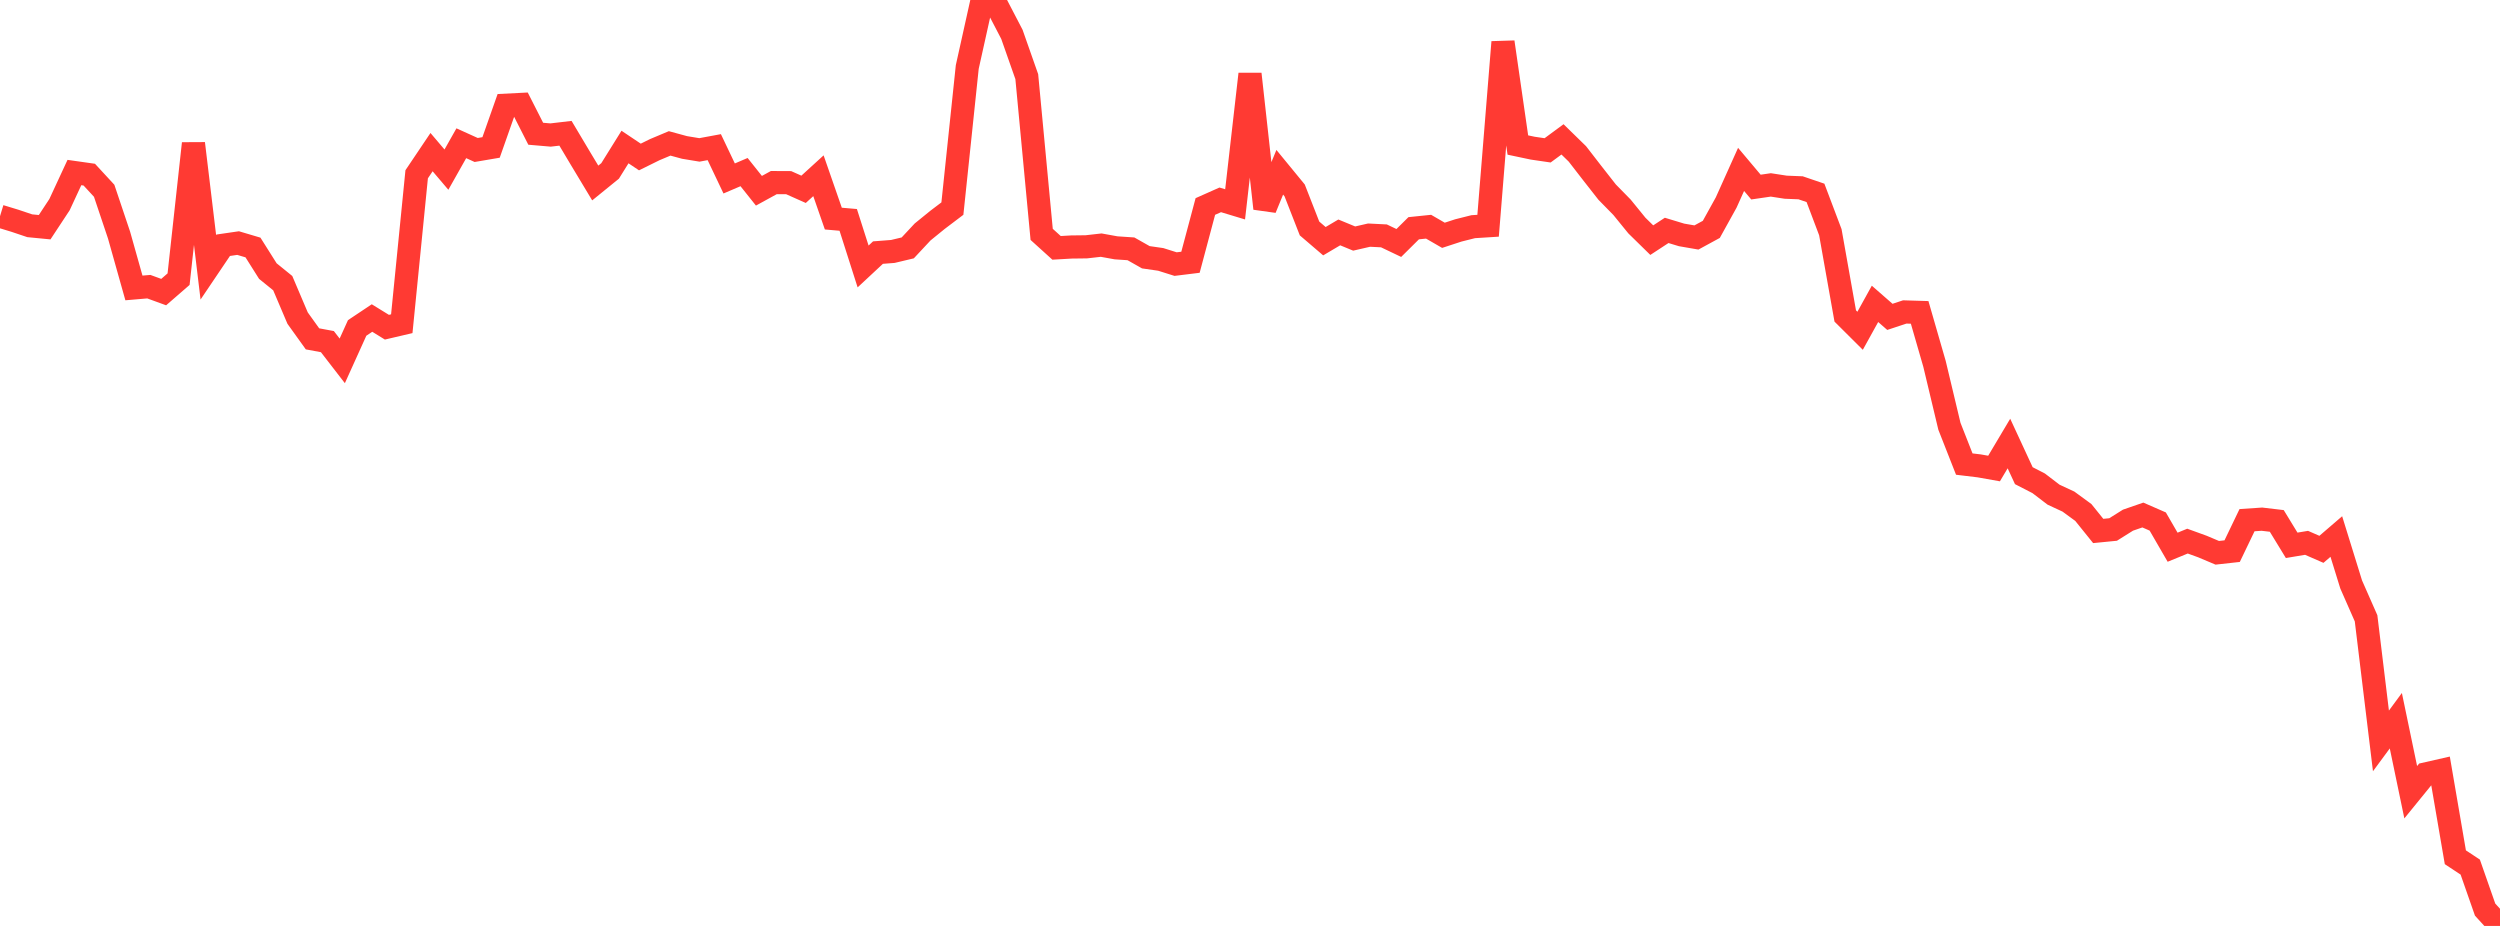 <?xml version="1.0" standalone="no"?>
<!DOCTYPE svg PUBLIC "-//W3C//DTD SVG 1.1//EN" "http://www.w3.org/Graphics/SVG/1.1/DTD/svg11.dtd">

<svg width="135" height="50" viewBox="0 0 135 50" preserveAspectRatio="none" 
  xmlns="http://www.w3.org/2000/svg"
  xmlns:xlink="http://www.w3.org/1999/xlink">


<polyline points="0.0, 11.676 0.804, 11.921 1.607, 12.191 2.411, 12.269 3.214, 11.05 4.018, 9.317 4.821, 9.431 5.625, 10.302 6.429, 12.696 7.232, 15.549 8.036, 15.48 8.839, 15.773 9.643, 15.075 10.446, 7.747 11.25, 14.435 12.054, 13.243 12.857, 13.126 13.661, 13.365 14.464, 14.638 15.268, 15.29 16.071, 17.178 16.875, 18.298 17.679, 18.448 18.482, 19.487 19.286, 17.709 20.089, 17.173 20.893, 17.669 21.696, 17.481 22.5, 9.411 23.304, 8.215 24.107, 9.16 24.911, 7.735 25.714, 8.099 26.518, 7.962 27.321, 5.681 28.125, 5.64 28.929, 7.222 29.732, 7.291 30.536, 7.197 31.339, 8.545 32.143, 9.882 32.946, 9.23 33.75, 7.939 34.554, 8.478 35.357, 8.081 36.161, 7.743 36.964, 7.962 37.768, 8.095 38.571, 7.946 39.375, 9.637 40.179, 9.293 40.982, 10.301 41.786, 9.86 42.589, 9.864 43.393, 10.223 44.196, 9.49 45.0, 11.804 45.804, 11.874 46.607, 14.389 47.411, 13.64 48.214, 13.578 49.018, 13.386 49.821, 12.526 50.625, 11.873 51.429, 11.264 52.232, 3.619 53.036, 0.0 53.839, 0.31 54.643, 1.855 55.446, 4.139 56.25, 12.656 57.054, 13.384 57.857, 13.338 58.661, 13.328 59.464, 13.237 60.268, 13.383 61.071, 13.437 61.875, 13.892 62.679, 14.008 63.482, 14.261 64.286, 14.162 65.089, 11.15 65.893, 10.792 66.696, 11.035 67.5, 3.998 68.304, 11.258 69.107, 9.302 69.911, 10.282 70.714, 12.337 71.518, 13.025 72.321, 12.55 73.125, 12.882 73.929, 12.697 74.732, 12.737 75.536, 13.121 76.339, 12.325 77.143, 12.242 77.946, 12.706 78.75, 12.443 79.554, 12.241 80.357, 12.19 81.161, 2.272 81.964, 7.831 82.768, 8.001 83.571, 8.119 84.375, 7.526 85.179, 8.311 85.982, 9.348 86.786, 10.374 87.589, 11.193 88.393, 12.181 89.196, 12.968 90.0, 12.441 90.804, 12.685 91.607, 12.824 92.411, 12.386 93.214, 10.936 94.018, 9.147 94.821, 10.102 95.625, 9.985 96.429, 10.109 97.232, 10.141 98.036, 10.415 98.839, 12.54 99.643, 17.063 100.446, 17.862 101.25, 16.408 102.054, 17.111 102.857, 16.845 103.661, 16.869 104.464, 19.651 105.268, 23.017 106.071, 25.06 106.875, 25.157 107.679, 25.3 108.482, 23.95 109.286, 25.686 110.089, 26.099 110.893, 26.713 111.696, 27.086 112.5, 27.674 113.304, 28.672 114.107, 28.593 114.911, 28.089 115.714, 27.811 116.518, 28.162 117.321, 29.55 118.125, 29.22 118.929, 29.512 119.732, 29.851 120.536, 29.762 121.339, 28.09 122.143, 28.035 122.946, 28.13 123.75, 29.447 124.554, 29.313 125.357, 29.664 126.161, 28.972 126.964, 31.563 127.768, 33.389 128.571, 40.009 129.375, 38.918 130.179, 42.78 130.982, 41.793 131.786, 41.61 132.589, 46.292 133.393, 46.823 134.196, 49.119 135.0, 50.0" fill="none" stroke="#ff3a33" stroke-width="1.25"/>

</svg>